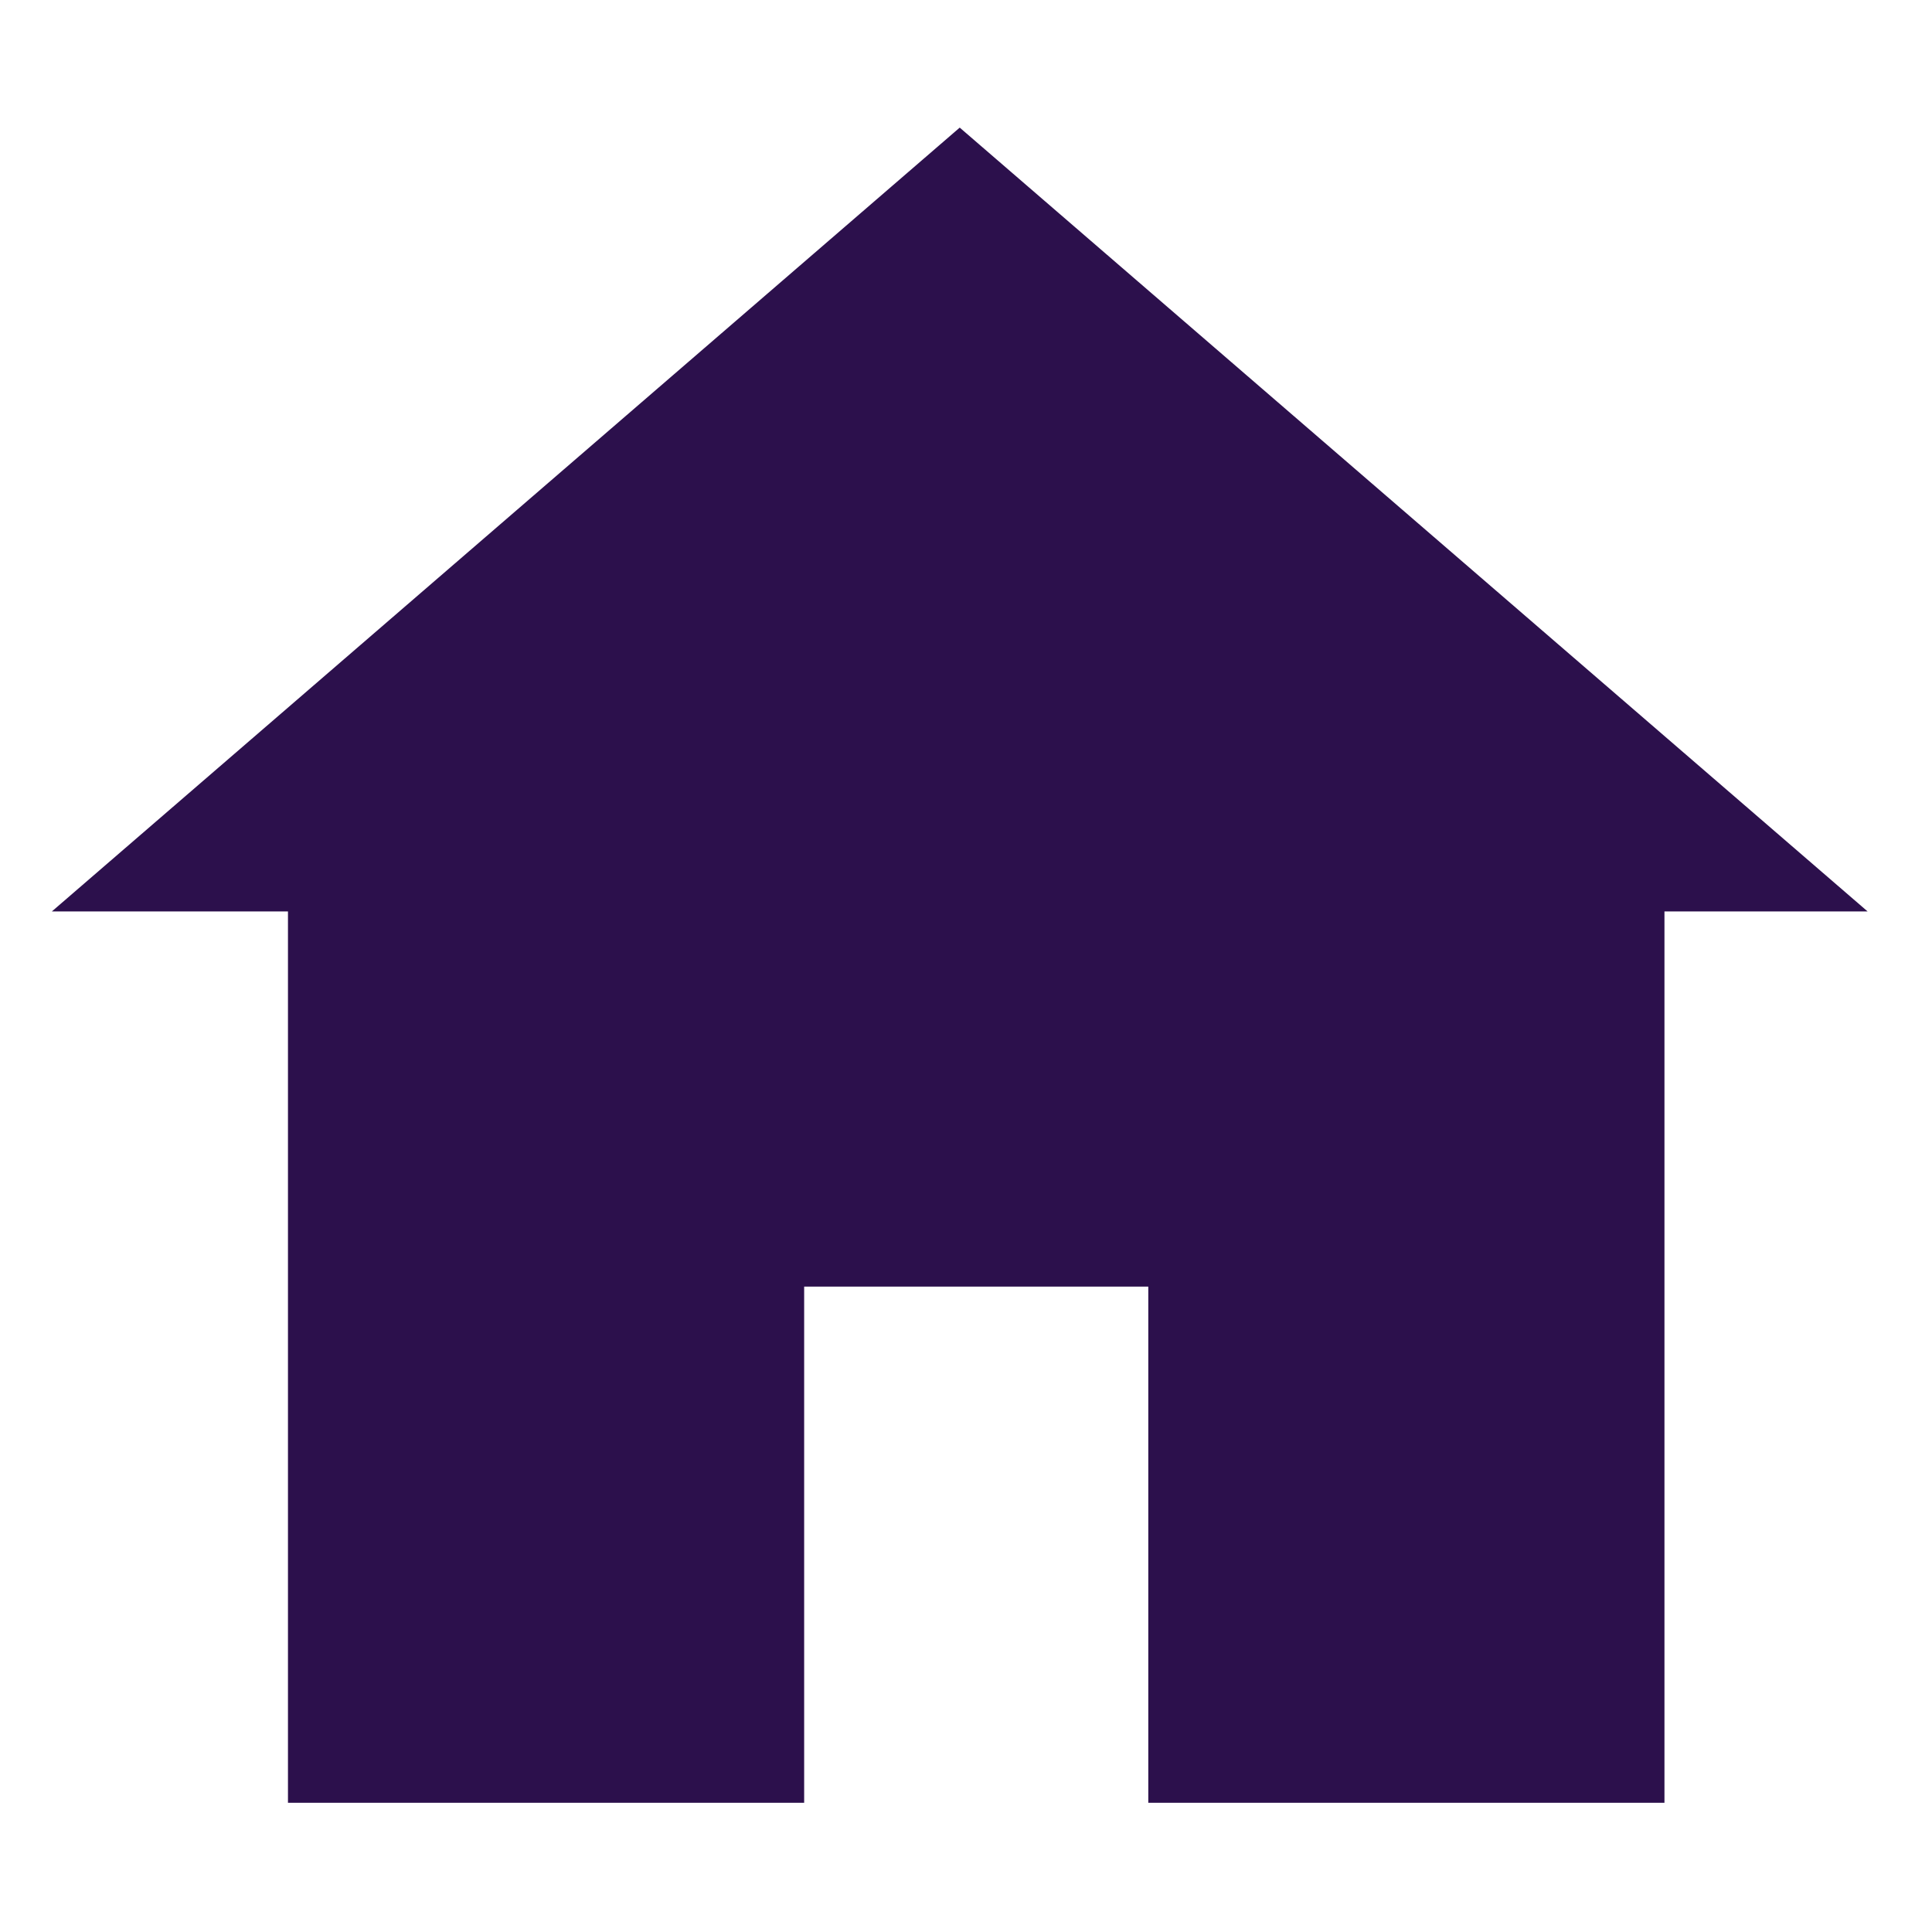 <svg xmlns:x="http://ns.adobe.com/Extensibility/1.0/" xmlns:i="http://ns.adobe.com/AdobeIllustrator/10.0/" xmlns:graph="http://ns.adobe.com/Graphs/1.0/" xmlns="http://www.w3.org/2000/svg" xmlns:xlink="http://www.w3.org/1999/xlink" xmlns:a="http://ns.adobe.com/AdobeSVGViewerExtensions/3.0/" version="1.1" x="0px" y="0px" viewBox="0 0 100 100" enable-background="new 0 0 100 100" xml:space="preserve" aria-hidden="true" width="100px" height="100px" style="fill:url(#CerosGradient_ideb4163f83);"><defs><linearGradient class="cerosgradient" data-cerosgradient="true" id="CerosGradient_ideb4163f83" gradientUnits="userSpaceOnUse" x1="50%" y1="100%" x2="50%" y2="0%"><stop offset="0%" stop-color="#2C104C"/><stop offset="100%" stop-color="#2C104C"/></linearGradient><linearGradient/></defs><switch><g i:extraneous="self"><polygon points="96.667,47.176 49.675,6.605 2.684,47.176 14.905,47.176 14.905,93.313 41.623,93.313 41.623,66.596     59.435,66.596 59.435,93.313 86.152,93.313 86.152,47.176   " style="fill:url(#CerosGradient_ideb4163f83);"/></g></switch></svg>